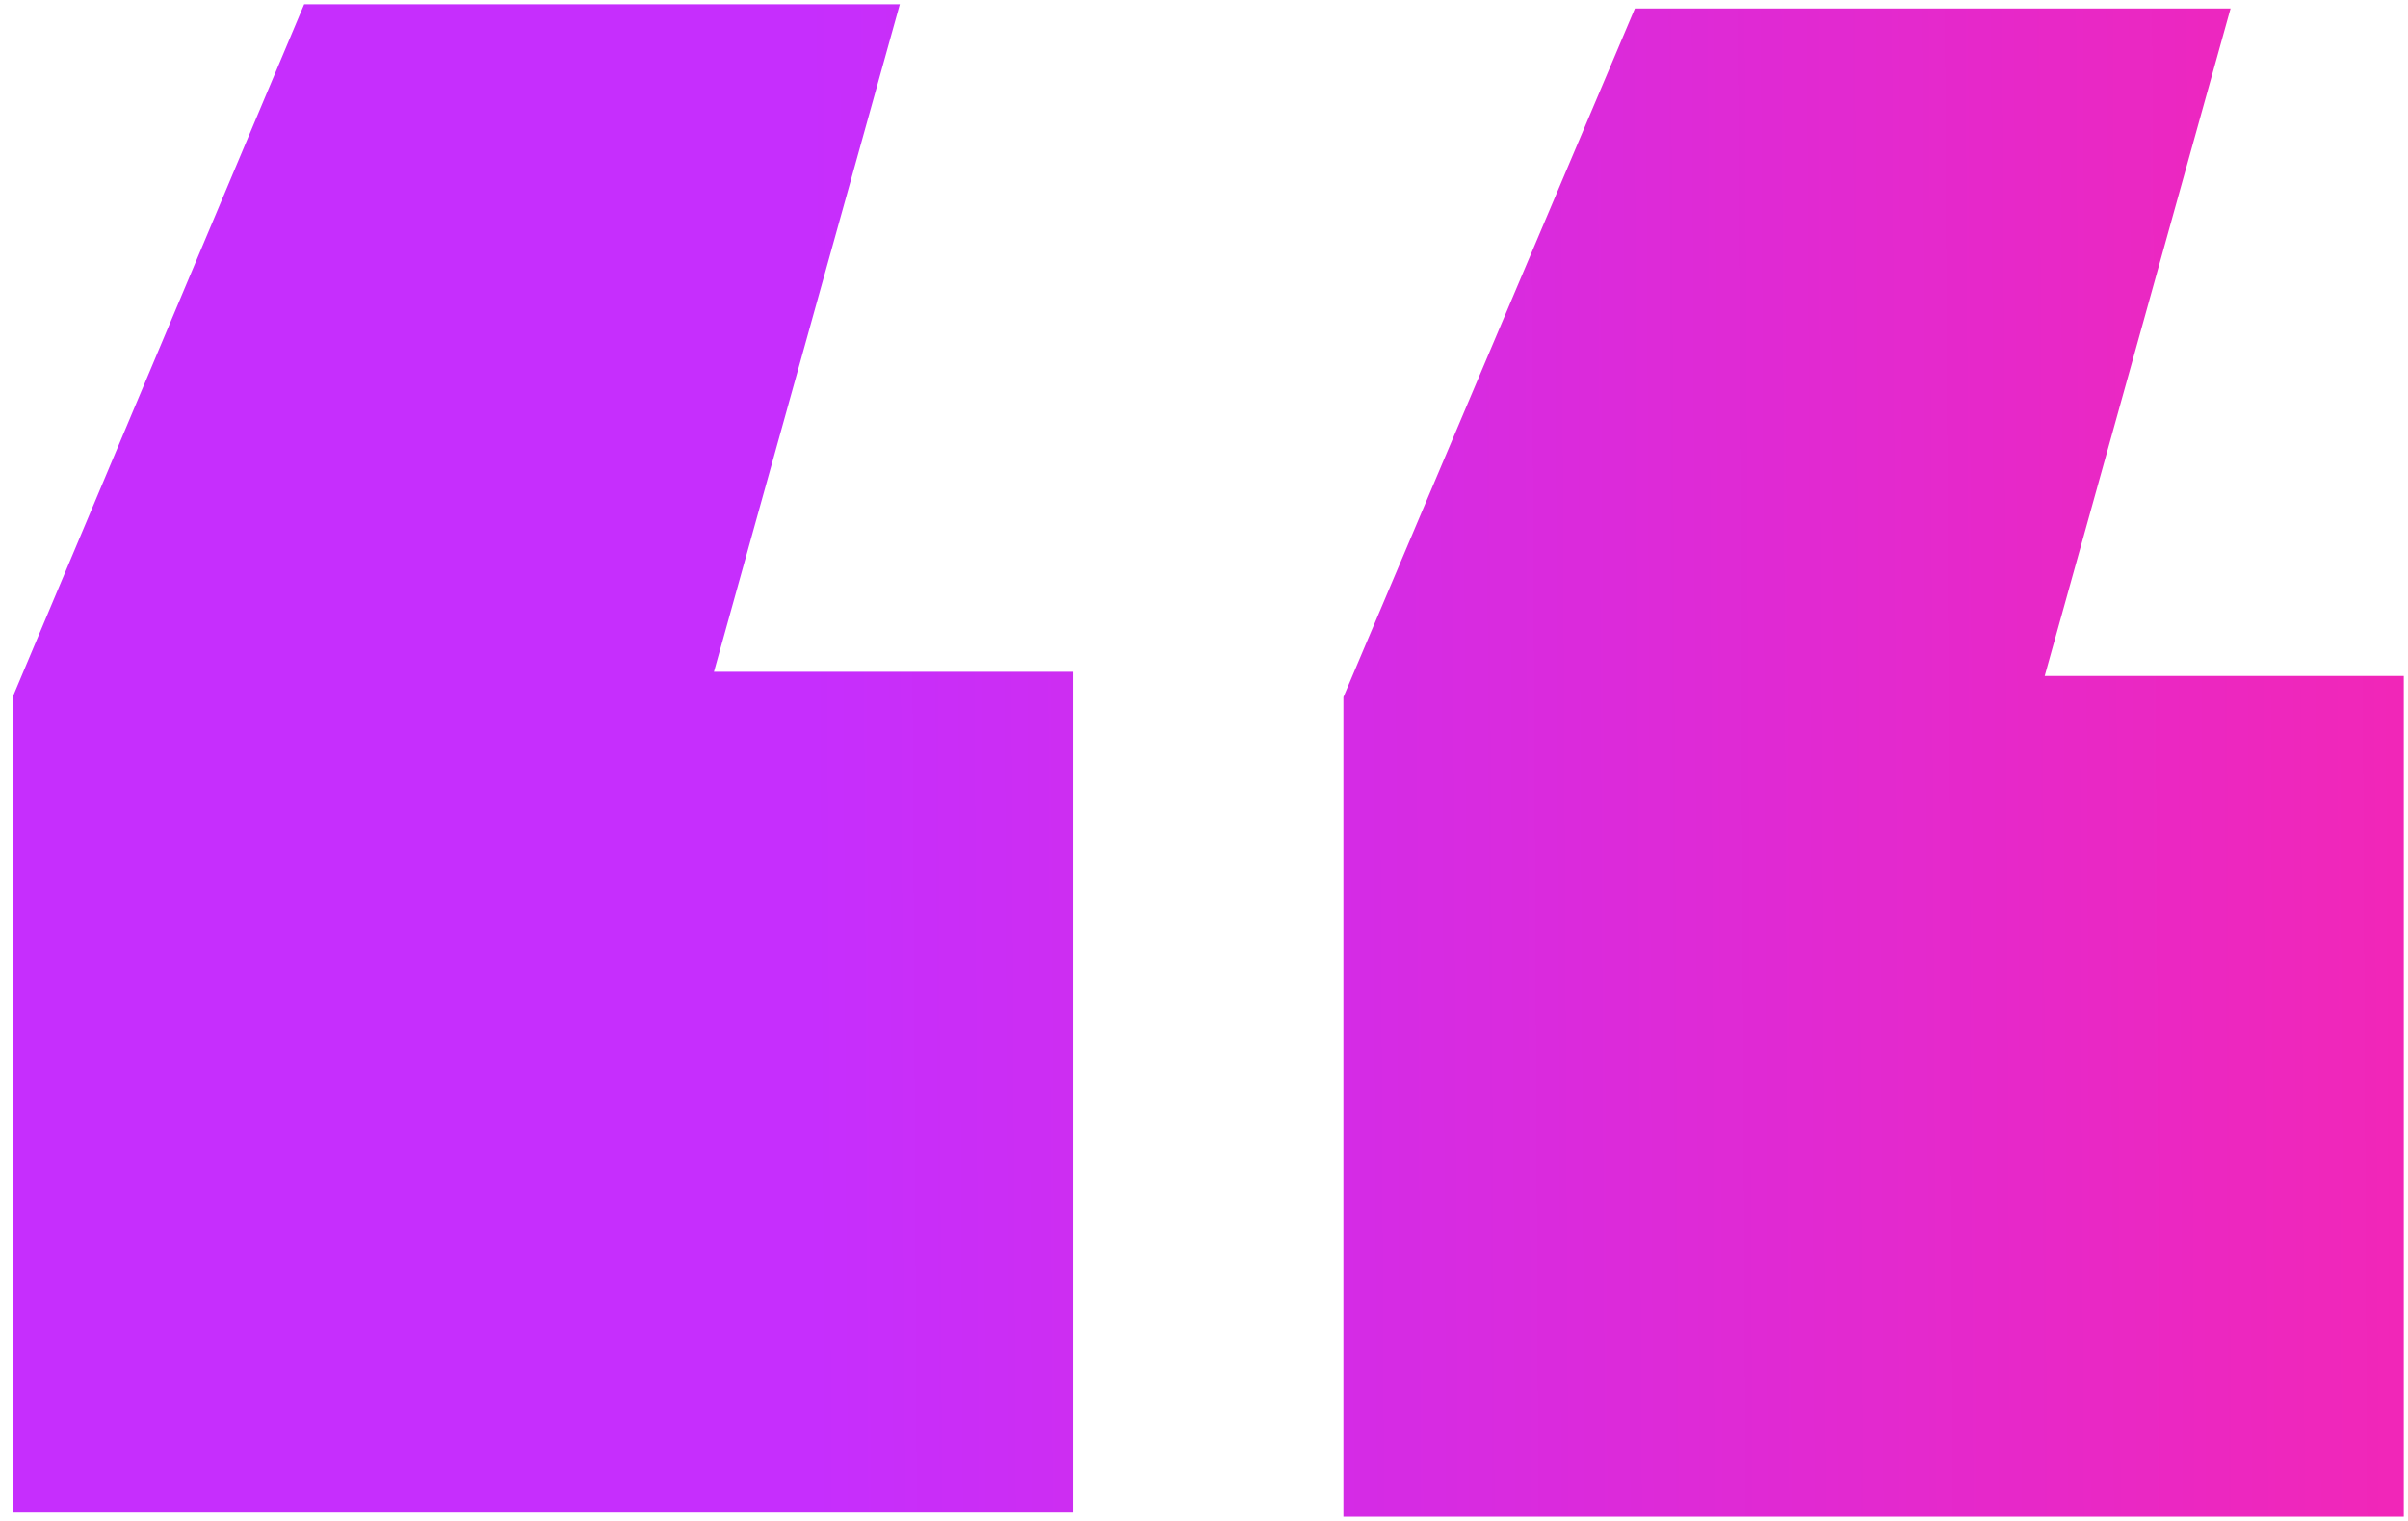 <?xml version="1.0" encoding="utf-8"?>
<!-- Generator: Adobe Illustrator 25.4.1, SVG Export Plug-In . SVG Version: 6.00 Build 0)  -->
<svg version="1.1" id="Layer_1" xmlns="http://www.w3.org/2000/svg" xmlns:xlink="http://www.w3.org/1999/xlink" x="0px" y="0px"
	 viewBox="0 0 57 36" style="enable-background:new 0 0 57 36;" xml:space="preserve">
<style type="text/css">
	.st0{fill:url(#SVGID_1_);}
</style>
<linearGradient id="SVGID_1_" gradientUnits="userSpaceOnUse" x1="0.444" y1="19.835" x2="58.384" y2="20.137" gradientTransform="matrix(1 0 0 -1 0 38)">
	<stop  offset="0.323" style="stop-color:#C62EFD"/>
	<stop  offset="1" style="stop-color:#F326B5"/>
</linearGradient>
<path class="st0" d="M0.3,35.9V16.5L7.2,0.1h14.1l-4.4,15.8h8.5v19.9H0.3z M31.8,35.9V16.5l6.9-16.3h14.1l-4.4,15.8h8.5v19.9H31.8z"
	/>
</svg>
